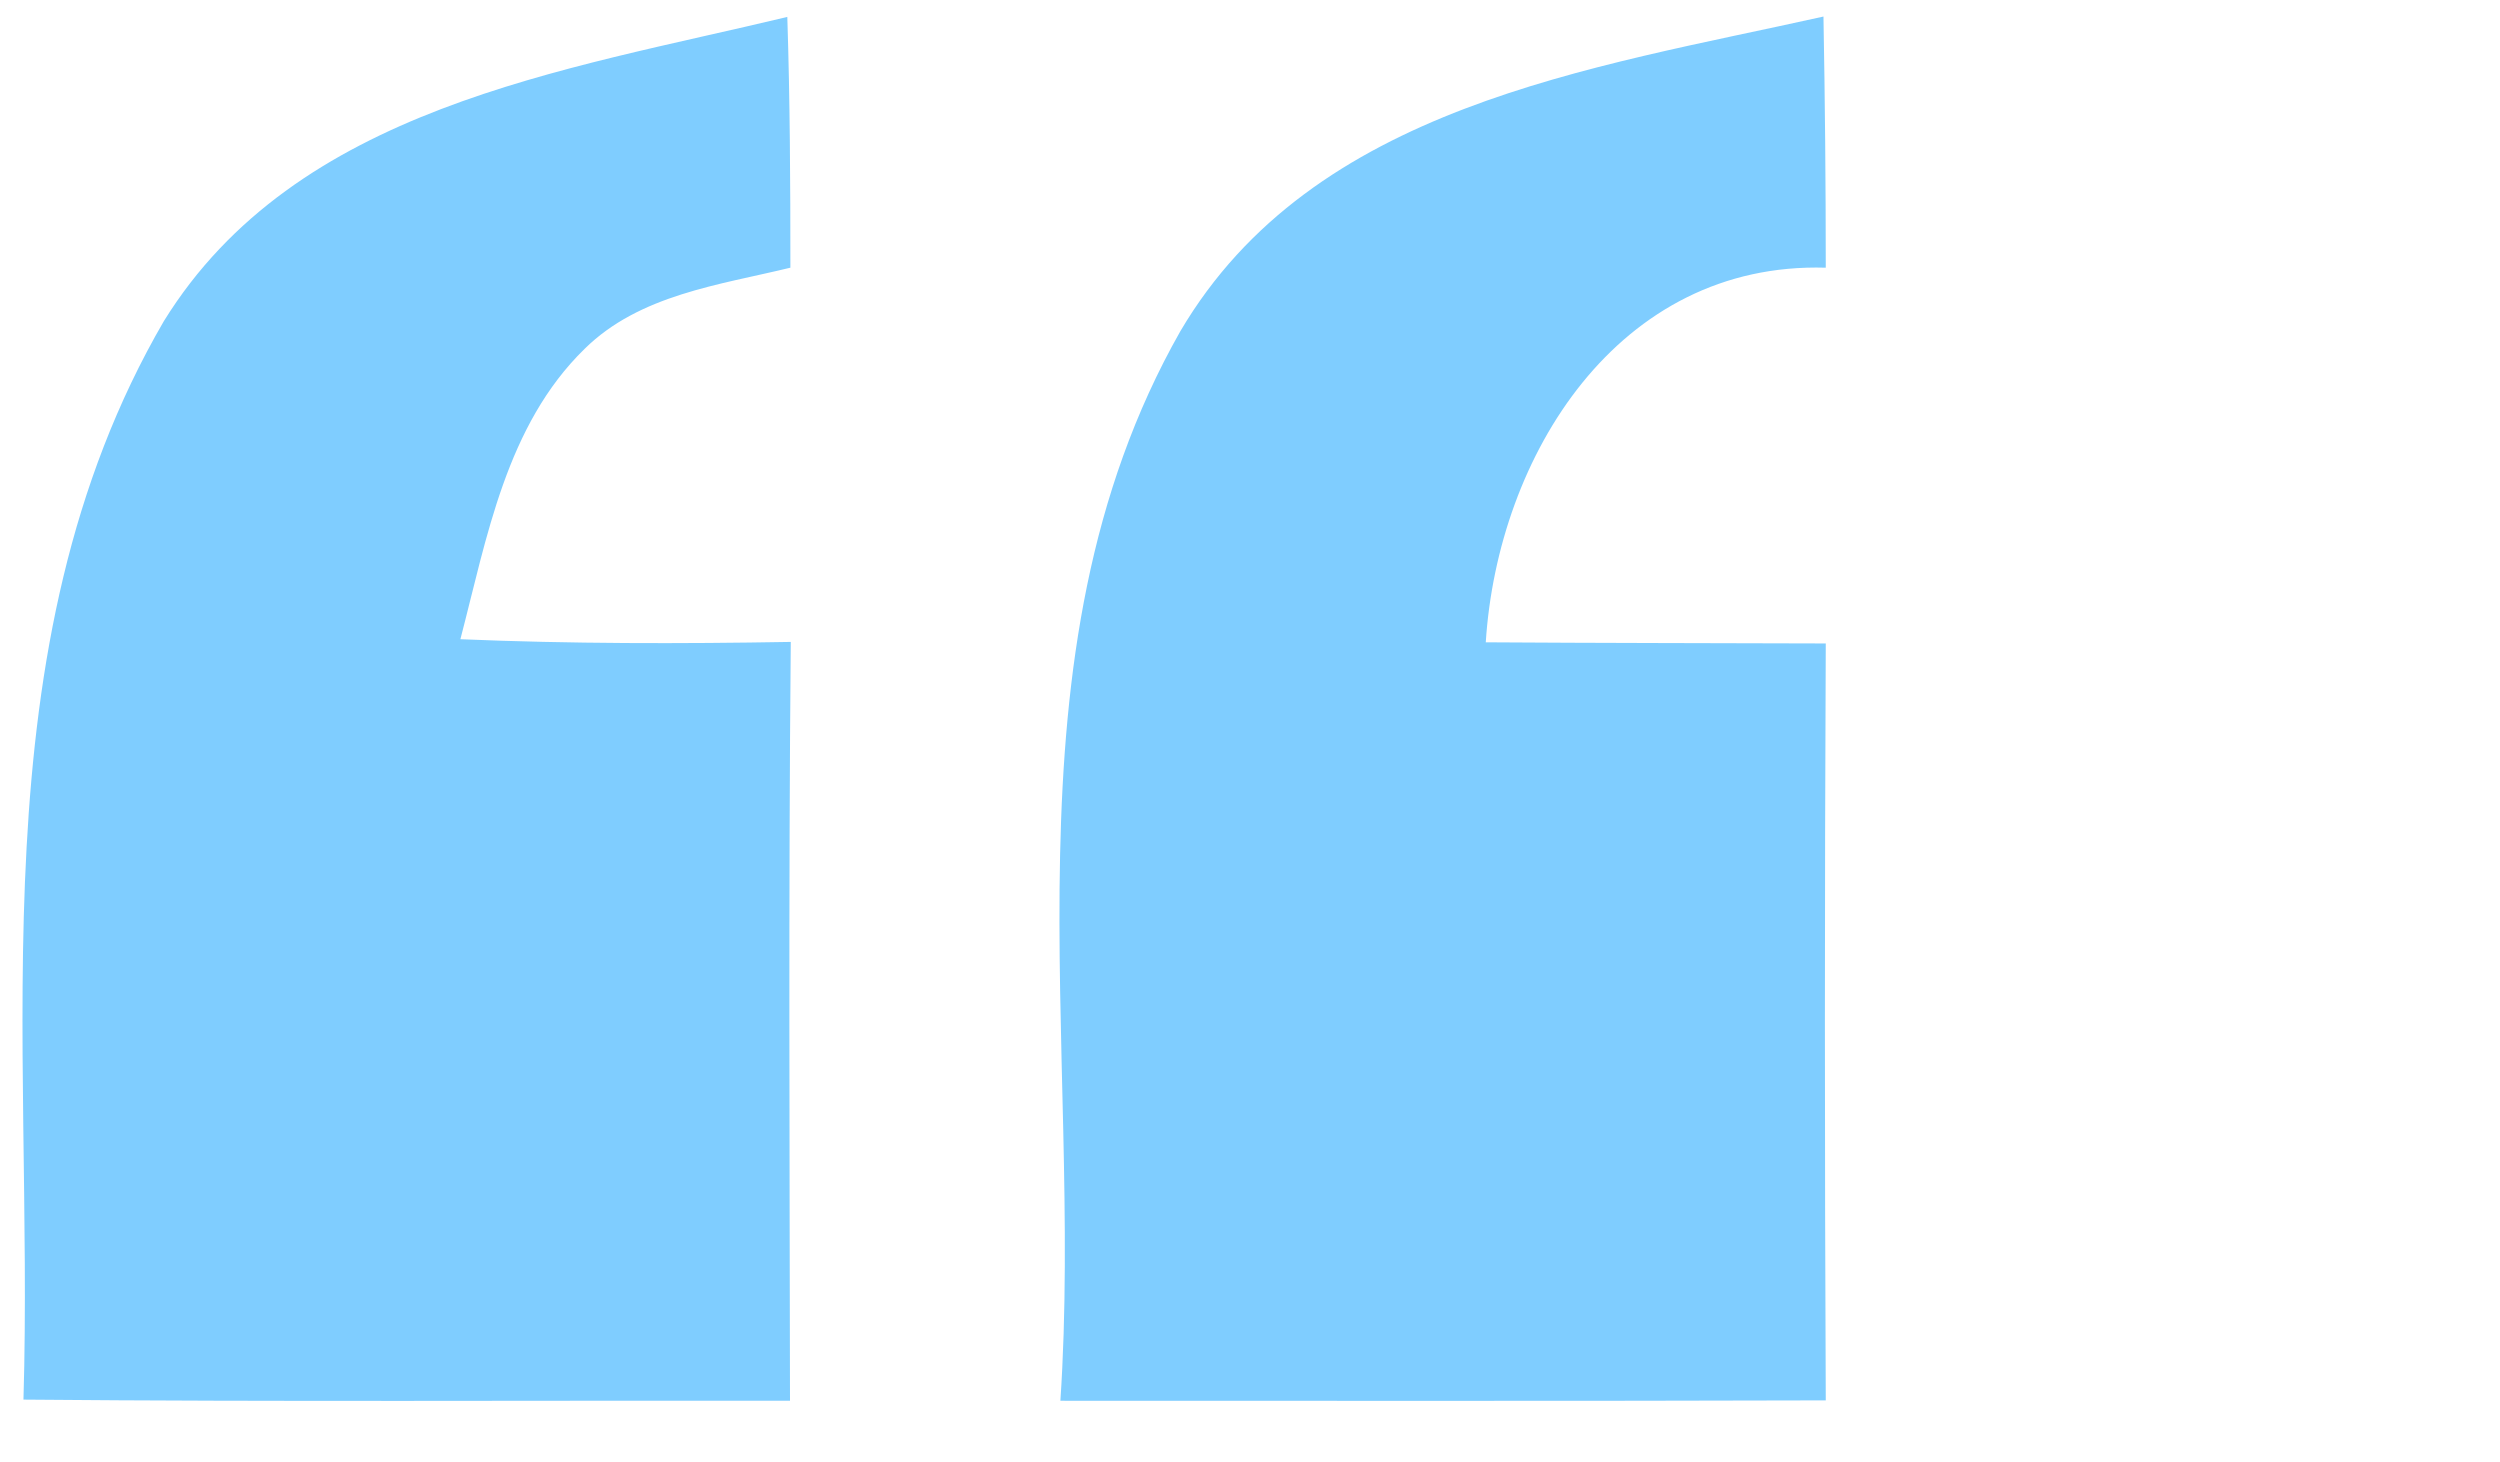 <svg width="65pt" height="38pt" viewBox="0 0 65 38" xmlns="http://www.w3.org/2000/svg"><path d="M4.26 8.35C7.7 2.79 14.65 1.84 20.47.44c.07 2.17.08 4.34.08 6.52-1.85.45-3.92.7-5.35 2.11-2.04 1.99-2.54 4.91-3.23 7.55 2.86.12 5.72.12 8.59.07-.06 6.57-.03 13.15-.02 19.73-6.64-.01-13.28.03-19.93-.03.28-9.37-1.28-19.56 3.65-28.04zm26.43.26C34.14 2.75 41.37 1.78 47.41.43c.04 2.18.06 4.36.06 6.53-5.4-.16-8.53 4.89-8.84 9.74 2.95.02 5.89.02 8.84.03-.03 6.56-.03 13.12 0 19.68-6.63.02-13.26.01-19.9.01.62-9.24-1.68-19.36 3.12-27.81z" fill="#7FCDFF"/></svg>